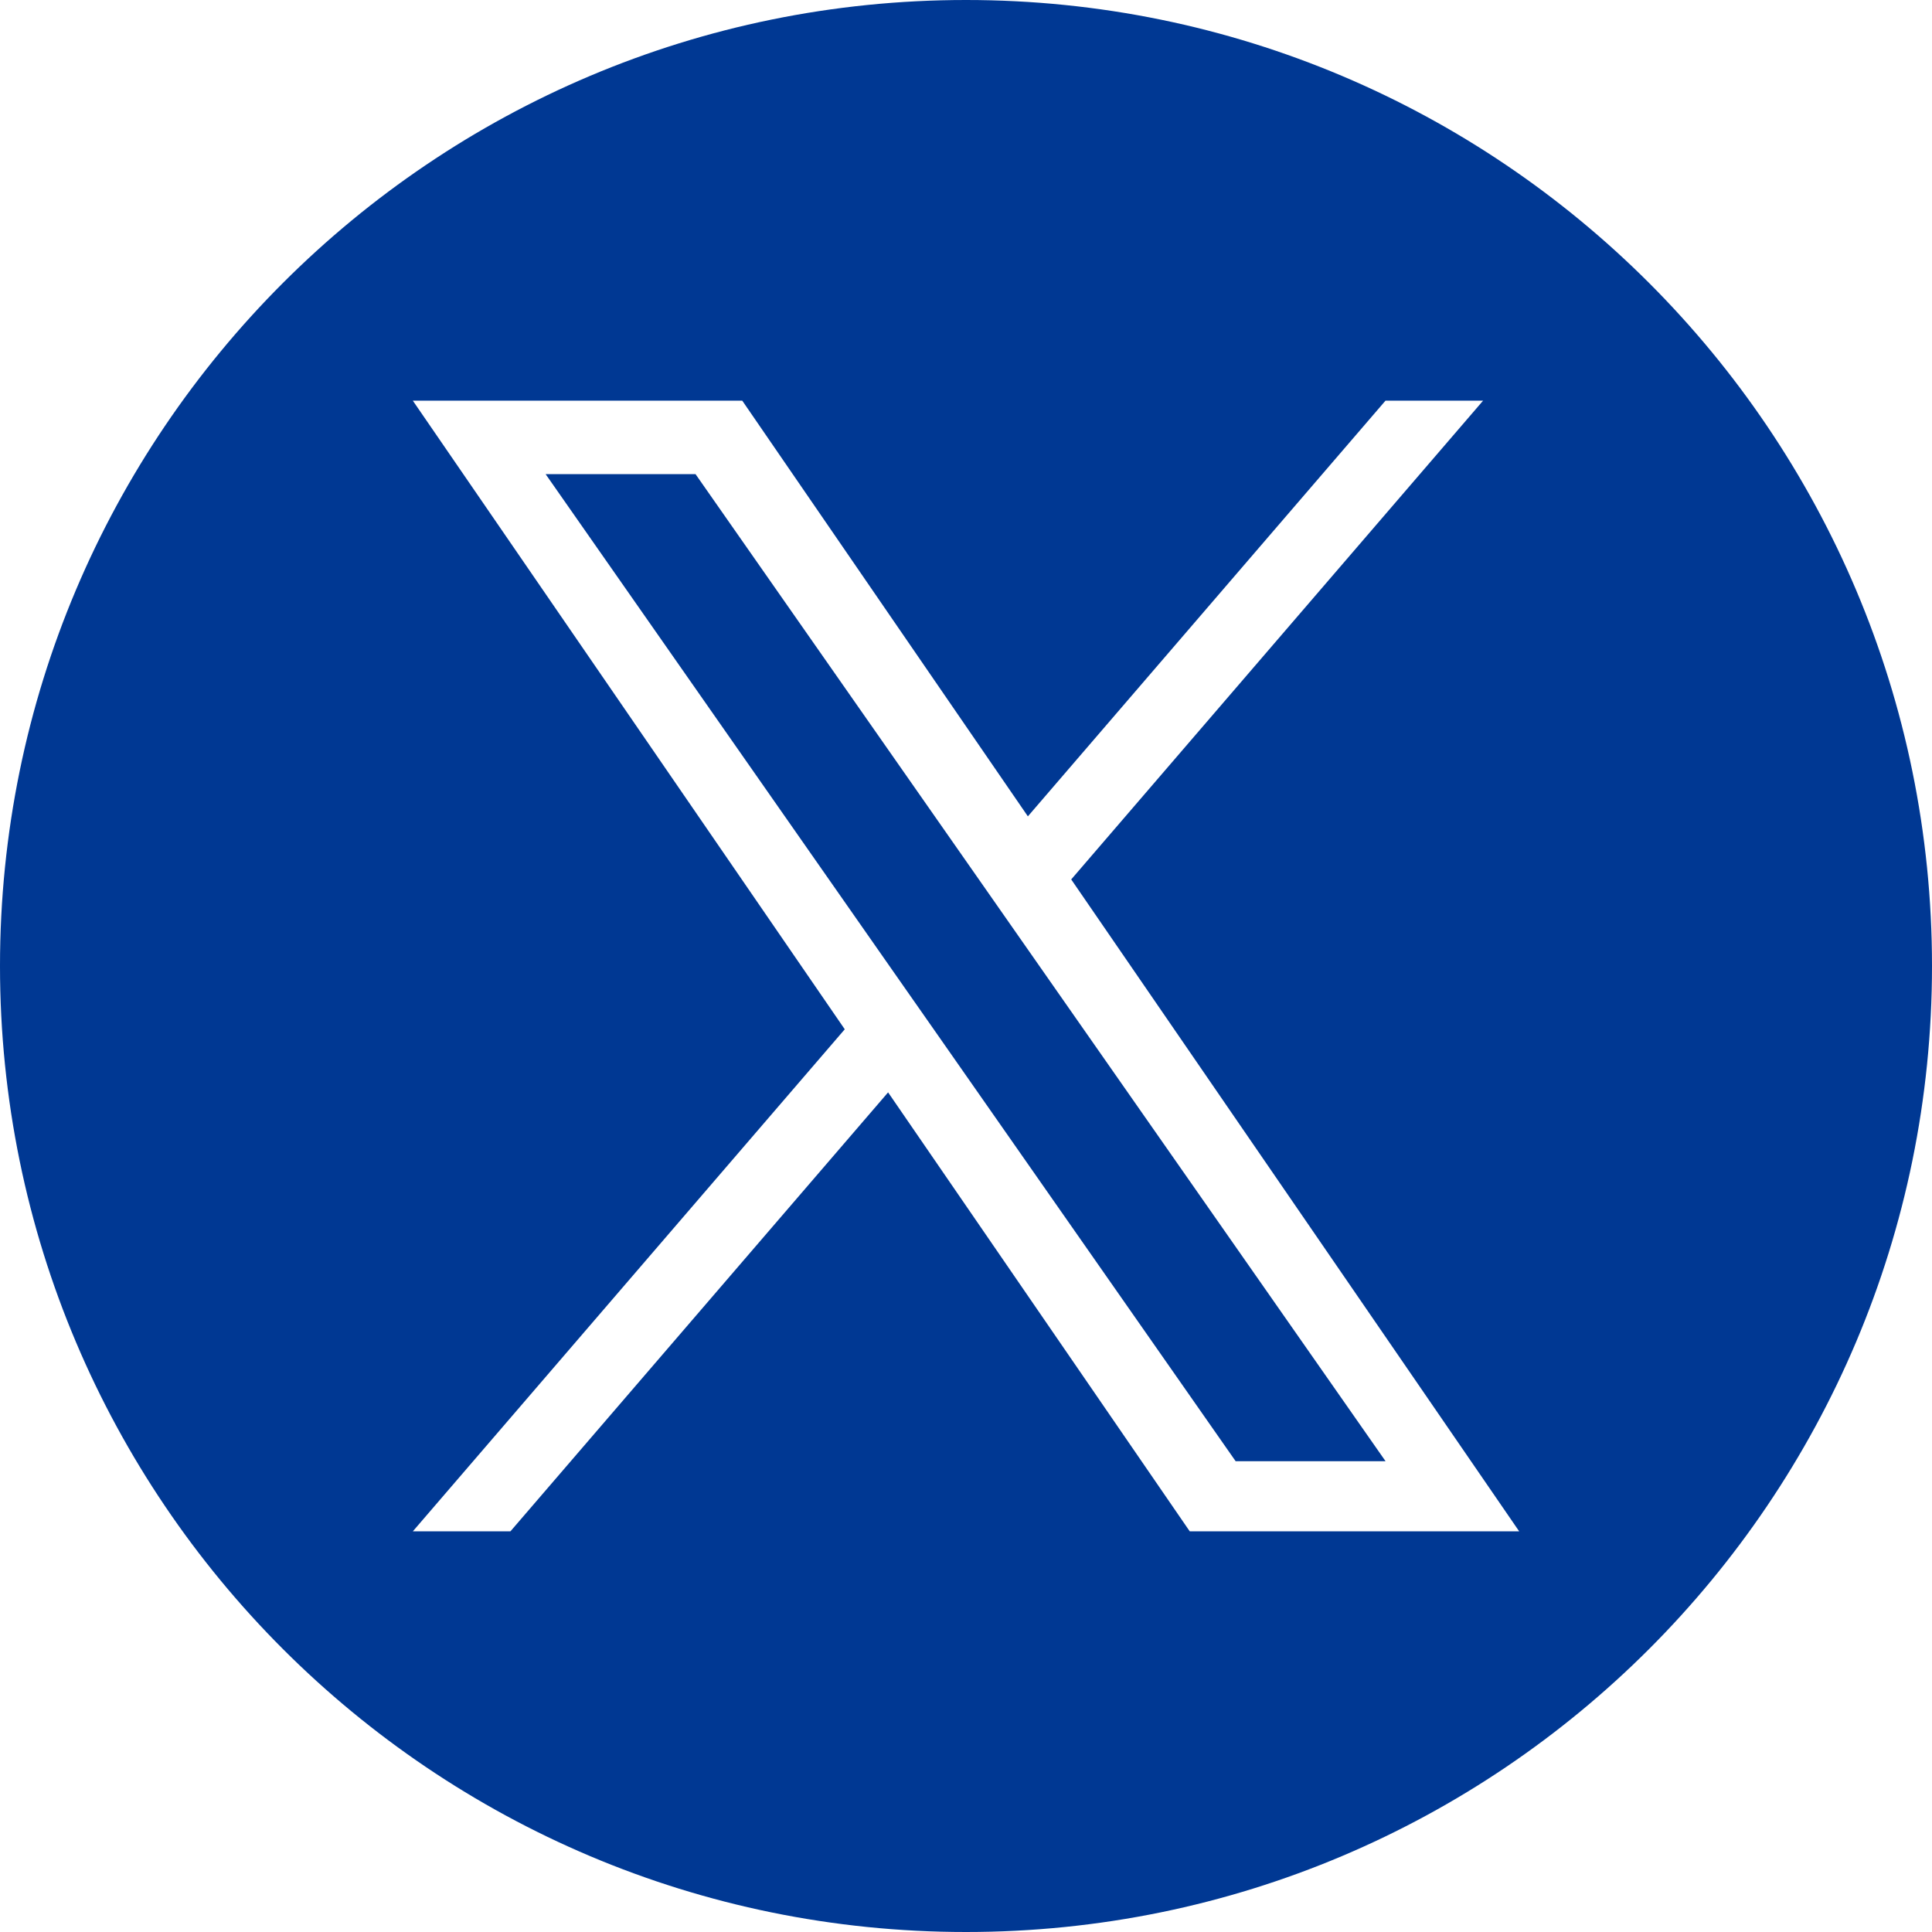 <?xml version="1.0" encoding="UTF-8"?><svg id="Vrstva_1" xmlns="http://www.w3.org/2000/svg" viewBox="0 0 37 37"><defs><style>.cls-1{fill:#003893;stroke-width:0px;}</style></defs><polygon class="cls-1" points="18.702 16.778 13.32 9.08 10.449 9.08 17.117 18.619 17.956 19.818 17.956 19.818 23.664 27.984 26.535 27.984 19.54 17.977 18.702 16.778"/><path class="cls-1" d="m18.5,0C8.283,0,0,8.283,0,18.5s8.283,18.5,18.5,18.5,18.5-8.283,18.5-18.5S28.717,0,18.5,0Zm4.285,29.327l-5.777-8.407-7.233,8.407h-1.869l8.272-9.615L7.906,7.673h6.309l5.47,7.961,6.849-7.961h1.869l-7.888,9.169h0l8.579,12.485h-6.309Z"/></svg>